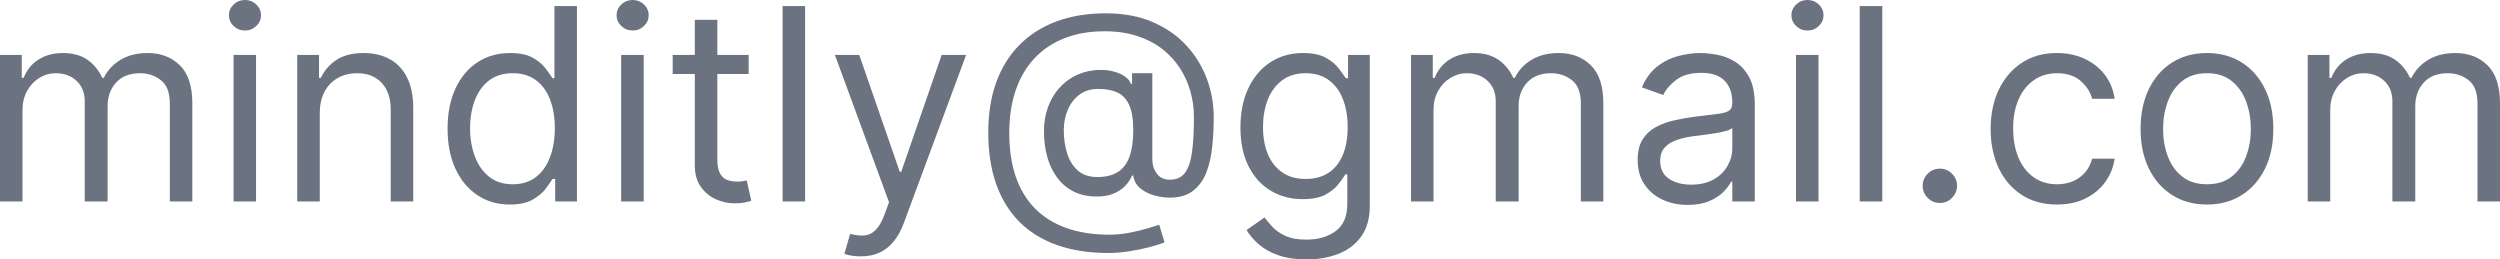 <svg xmlns="http://www.w3.org/2000/svg" viewBox="0 10.94 465.34 48.29" data-asc="0.96875" width="465.34" height="48.29"><defs/><g fill="#6b7280"><g transform="translate(0, 0)"><path d="M0 48.44L0 21.16L4.05 21.16L4.05 25.43L4.40 25.43Q5.26 23.24 7.16 22.03Q9.06 20.81 11.72 20.81Q14.42 20.81 16.22 22.03Q18.02 23.24 19.03 25.43L19.32 25.43Q20.37 23.31 22.46 22.06Q24.56 20.81 27.49 20.81Q31.14 20.81 33.47 23.09Q35.80 25.37 35.80 30.18L35.80 48.44L31.61 48.44L31.61 30.18Q31.61 27.17 29.95 25.87Q28.30 24.57 26.07 24.57Q23.19 24.57 21.61 26.31Q20.03 28.04 20.03 30.68L20.03 48.44L15.77 48.44L15.77 29.76Q15.77 27.43 14.26 26.00Q12.75 24.57 10.37 24.57Q8.74 24.57 7.32 25.44Q5.91 26.31 5.05 27.85Q4.19 29.39 4.19 31.39L4.19 48.44L0 48.44ZM43.47 48.44L43.47 21.16L47.66 21.16L47.66 48.44L43.47 48.44M45.60 16.62Q44.37 16.62 43.49 15.78Q42.61 14.95 42.61 13.78Q42.61 12.61 43.49 11.77Q44.37 10.94 45.60 10.94Q46.82 10.94 47.70 11.77Q48.58 12.61 48.58 13.78Q48.58 14.95 47.70 15.78Q46.82 16.62 45.60 16.62ZM59.52 32.03L59.52 48.44L55.33 48.44L55.33 21.16L59.38 21.16L59.38 25.43L59.73 25.43Q60.69 23.35 62.64 22.08Q64.60 20.81 67.68 20.81Q70.45 20.81 72.53 21.94Q74.61 23.06 75.76 25.35Q76.92 27.63 76.92 31.11L76.92 48.44L72.73 48.44L72.73 31.39Q72.73 28.18 71.06 26.38Q69.39 24.57 66.48 24.57Q64.47 24.57 62.90 25.44Q61.33 26.31 60.42 27.98Q59.52 29.65 59.52 32.03ZM94.89 49.01Q91.48 49.01 88.87 47.27Q86.26 45.54 84.78 42.37Q83.31 39.20 83.31 34.87Q83.31 30.58 84.78 27.41Q86.26 24.25 88.88 22.53Q91.51 20.81 94.96 20.81Q97.62 20.81 99.17 21.69Q100.73 22.57 101.55 23.68Q102.38 24.79 102.84 25.50L103.20 25.50L103.20 12.07L107.39 12.07L107.39 48.44L103.34 48.44L103.34 44.25L102.84 44.25Q102.38 44.99 101.53 46.12Q100.67 47.25 99.09 48.13Q97.51 49.01 94.89 49.01M95.45 45.24Q97.98 45.24 99.72 43.92Q101.46 42.60 102.36 40.24Q103.27 37.89 103.27 34.80Q103.27 31.75 102.38 29.45Q101.49 27.15 99.75 25.86Q98.01 24.57 95.45 24.57Q92.79 24.57 91.02 25.93Q89.26 27.29 88.38 29.61Q87.50 31.92 87.50 34.80Q87.50 37.71 88.40 40.08Q89.29 42.45 91.06 43.85Q92.83 45.24 95.45 45.24ZM115.62 48.44L115.62 21.16L119.82 21.16L119.82 48.44L115.62 48.44M117.76 16.62Q116.53 16.62 115.65 15.78Q114.77 14.95 114.77 13.78Q114.77 12.61 115.65 11.77Q116.53 10.94 117.76 10.94Q118.98 10.94 119.86 11.77Q120.74 12.61 120.74 13.78Q120.74 14.95 119.86 15.78Q118.98 16.62 117.76 16.62ZM139.35 21.16L139.35 24.72L125.21 24.72L125.21 21.16L139.35 21.16M129.33 14.63L133.52 14.63L133.52 40.63Q133.52 42.40 134.05 43.28Q134.57 44.16 135.40 44.45Q136.22 44.74 137.14 44.74Q137.84 44.74 138.28 44.66Q138.73 44.58 138.99 44.53L139.84 48.30Q139.42 48.46 138.65 48.62Q137.89 48.79 136.72 48.79Q134.94 48.79 133.25 48.03Q131.55 47.27 130.44 45.70Q129.33 44.14 129.33 41.76L129.33 14.63ZM149.86 12.07L149.86 48.44L145.67 48.44L145.67 12.07L149.86 12.07ZM160.23 58.66Q159.16 58.66 158.33 58.50Q157.49 58.33 157.17 58.17L158.24 54.47Q159.77 54.87 160.94 54.76Q162.11 54.65 163.02 53.72Q163.94 52.79 164.70 50.71L165.48 48.58L155.40 21.16L159.94 21.16L167.47 42.90L167.76 42.90L175.28 21.16L179.83 21.16L168.25 52.41Q167.47 54.53 166.32 55.92Q165.16 57.32 163.65 57.99Q162.13 58.66 160.23 58.66ZM206.32 58.03Q200.89 58.03 196.72 56.54Q192.54 55.06 189.70 52.18Q186.86 49.31 185.40 45.13Q183.95 40.96 183.95 35.58Q183.95 30.38 185.43 26.28Q186.91 22.18 189.75 19.31Q192.58 16.44 196.64 14.93Q200.69 13.42 205.82 13.42Q210.81 13.42 214.57 15.05Q218.32 16.67 220.85 19.43Q223.38 22.19 224.65 25.64Q225.92 29.08 225.92 32.74Q225.92 35.32 225.67 37.96Q225.43 40.61 224.63 42.82Q223.83 45.03 222.17 46.38Q220.51 47.73 217.68 47.73Q216.44 47.73 214.95 47.34Q213.46 46.95 212.30 46.04Q211.15 45.13 210.94 43.61L210.72 43.61Q210.30 44.64 209.42 45.56Q208.54 46.48 207.13 47.03Q205.72 47.59 203.69 47.51Q201.38 47.43 199.63 46.48Q197.87 45.53 196.69 43.88Q195.51 42.24 194.91 40.07Q194.32 37.89 194.32 35.37Q194.32 32.97 195.03 30.98Q195.74 29.00 197.01 27.50Q198.28 26.01 199.99 25.12Q201.70 24.22 203.69 24.01Q205.47 23.83 206.92 24.16Q208.38 24.49 209.32 25.13Q210.26 25.78 210.51 26.56L210.72 26.56L210.72 24.57L214.49 24.57L214.49 40.63Q214.49 42.12 215.32 43.25Q216.16 44.39 217.76 44.39Q219.57 44.39 220.53 43.15Q221.50 41.90 221.87 39.31Q222.23 36.72 222.23 32.67Q222.23 30.29 221.58 27.97Q220.93 25.66 219.63 23.63Q218.32 21.61 216.34 20.06Q214.35 18.52 211.67 17.64Q209.00 16.76 205.61 16.76Q201.44 16.76 198.14 18.05Q194.85 19.34 192.55 21.80Q190.25 24.25 189.05 27.76Q187.86 31.27 187.86 35.72Q187.86 40.25 189.05 43.77Q190.25 47.28 192.60 49.70Q194.96 52.11 198.44 53.36Q201.92 54.62 206.46 54.62Q208.42 54.62 210.32 54.24Q212.22 53.87 213.67 53.43Q215.13 52.98 215.77 52.77L216.76 56.04Q215.66 56.50 213.89 56.96Q212.13 57.42 210.13 57.72Q208.13 58.03 206.32 58.03M204.26 43.89Q206.64 43.89 208.11 42.93Q209.59 41.97 210.26 40.04Q210.94 38.10 210.94 35.16Q210.94 32.17 210.19 30.50Q209.45 28.84 207.99 28.16Q206.53 27.49 204.40 27.49Q202.38 27.49 200.95 28.54Q199.52 29.60 198.77 31.35Q198.01 33.10 198.01 35.16Q198.01 37.43 198.62 39.43Q199.22 41.42 200.59 42.66Q201.95 43.89 204.26 43.89ZM243.18 59.23Q240.15 59.23 237.96 58.46Q235.78 57.69 234.33 56.44Q232.88 55.18 232.03 53.76L235.37 51.42Q235.94 52.17 236.81 53.13Q237.68 54.10 239.20 54.82Q240.71 55.54 243.18 55.54Q246.48 55.54 248.63 53.94Q250.78 52.34 250.78 48.93L250.78 43.39L250.43 43.39Q249.96 44.14 249.12 45.23Q248.28 46.32 246.71 47.17Q245.13 48.01 242.47 48.01Q239.17 48.01 236.55 46.45Q233.93 44.89 232.41 41.90Q230.89 38.92 230.89 34.66Q230.89 30.47 232.37 27.35Q233.84 24.24 236.47 22.52Q239.10 20.81 242.54 20.81Q245.21 20.81 246.78 21.69Q248.35 22.57 249.19 23.68Q250.04 24.79 250.50 25.50L250.92 25.50L250.92 21.16L254.97 21.16L254.97 49.22Q254.97 52.73 253.38 54.94Q251.79 57.16 249.12 58.19Q246.45 59.23 243.18 59.23M243.04 44.25Q245.56 44.25 247.30 43.09Q249.04 41.94 249.95 39.77Q250.85 37.61 250.85 34.59Q250.85 31.64 249.96 29.39Q249.08 27.13 247.34 25.85Q245.60 24.57 243.04 24.57Q240.38 24.57 238.61 25.92Q236.84 27.27 235.96 29.55Q235.09 31.82 235.09 34.59Q235.09 37.43 235.98 39.60Q236.88 41.78 238.65 43.01Q240.41 44.25 243.04 44.25ZM262.64 48.44L262.64 21.16L266.69 21.16L266.69 25.43L267.05 25.43Q267.90 23.24 269.80 22.03Q271.70 20.81 274.36 20.81Q277.06 20.81 278.86 22.03Q280.66 23.24 281.68 25.43L281.96 25.43Q283.01 23.31 285.10 22.06Q287.20 20.81 290.13 20.81Q293.79 20.81 296.11 23.09Q298.44 25.37 298.44 30.18L298.44 48.44L294.25 48.44L294.25 30.18Q294.25 27.17 292.60 25.87Q290.94 24.57 288.71 24.57Q285.83 24.57 284.25 26.31Q282.67 28.04 282.67 30.68L282.67 48.44L278.41 48.44L278.41 29.76Q278.41 27.43 276.90 26.00Q275.39 24.57 273.01 24.57Q271.38 24.57 269.97 25.44Q268.55 26.31 267.69 27.85Q266.83 29.39 266.83 31.39L266.83 48.44L262.64 48.44ZM314.13 49.08Q311.54 49.08 309.43 48.09Q307.32 47.11 306.07 45.23Q304.83 43.36 304.83 40.70Q304.83 38.35 305.75 36.89Q306.68 35.42 308.22 34.59Q309.77 33.75 311.64 33.34Q313.51 32.92 315.41 32.67Q317.90 32.35 319.45 32.18Q321.00 32.01 321.72 31.61Q322.44 31.20 322.44 30.18L322.44 30.04Q322.44 27.41 321.01 25.96Q319.58 24.50 316.69 24.50Q313.69 24.50 311.99 25.82Q310.28 27.13 309.59 28.62L305.61 27.20Q306.68 24.72 308.46 23.32Q310.25 21.93 312.37 21.37Q314.49 20.81 316.55 20.81Q317.86 20.81 319.58 21.12Q321.29 21.43 322.90 22.39Q324.50 23.35 325.57 25.28Q326.63 27.22 326.63 30.47L326.63 48.44L322.44 48.44L322.44 44.74L322.23 44.74Q321.80 45.63 320.81 46.64Q319.82 47.66 318.16 48.37Q316.51 49.08 314.13 49.08M314.77 45.31Q317.26 45.31 318.97 44.34Q320.69 43.36 321.56 41.81Q322.44 40.27 322.44 38.57L322.44 34.73Q322.18 35.05 321.28 35.31Q320.38 35.56 319.22 35.75Q318.06 35.94 316.97 36.07Q315.87 36.20 315.20 36.29Q313.57 36.51 312.15 36.98Q310.74 37.45 309.88 38.38Q309.02 39.31 309.02 40.91Q309.02 43.09 310.64 44.20Q312.27 45.31 314.77 45.31ZM334.30 48.44L334.30 21.16L338.49 21.16L338.49 48.44L334.30 48.44M336.43 16.62Q335.21 16.62 334.33 15.78Q333.45 14.95 333.45 13.78Q333.45 12.61 334.33 11.77Q335.21 10.94 336.43 10.94Q337.66 10.94 338.54 11.77Q339.42 12.61 339.42 13.78Q339.42 14.95 338.54 15.78Q337.66 16.62 336.43 16.62ZM350.36 12.07L350.36 48.44L346.16 48.44L346.16 12.07L350.36 12.07ZM361.08 48.72Q359.77 48.72 358.82 47.78Q357.88 46.84 357.88 45.53Q357.88 44.21 358.82 43.27Q359.77 42.33 361.08 42.33Q362.39 42.33 363.33 43.27Q364.28 44.21 364.28 45.53Q364.28 46.40 363.84 47.12Q363.41 47.85 362.69 48.29Q361.97 48.72 361.08 48.72ZM382.88 49.01Q379.05 49.01 376.28 47.19Q373.51 45.38 372.02 42.21Q370.53 39.03 370.53 34.94Q370.53 30.79 372.06 27.60Q373.60 24.41 376.36 22.61Q379.12 20.81 382.81 20.81Q385.69 20.81 388.00 21.87Q390.31 22.94 391.78 24.86Q393.25 26.78 393.61 29.33L389.42 29.33Q388.94 27.47 387.30 26.02Q385.65 24.57 382.88 24.57Q380.43 24.57 378.60 25.84Q376.76 27.11 375.74 29.41Q374.72 31.71 374.72 34.80Q374.72 37.96 375.72 40.31Q376.72 42.65 378.56 43.95Q380.40 45.24 382.88 45.24Q384.52 45.24 385.85 44.67Q387.18 44.11 388.10 43.04Q389.03 41.97 389.42 40.48L393.61 40.48Q393.25 42.90 391.86 44.82Q390.47 46.75 388.18 47.88Q385.90 49.01 382.88 49.01ZM410.80 49.01Q407.10 49.01 404.32 47.25Q401.54 45.49 399.99 42.33Q398.44 39.17 398.44 34.94Q398.44 30.68 399.99 27.50Q401.54 24.33 404.32 22.57Q407.10 20.81 410.80 20.81Q414.49 20.81 417.27 22.57Q420.05 24.33 421.60 27.50Q423.15 30.68 423.15 34.94Q423.15 39.17 421.60 42.33Q420.05 45.49 417.27 47.25Q414.49 49.01 410.80 49.01M410.80 45.24Q413.60 45.24 415.41 43.80Q417.22 42.37 418.09 40.02Q418.96 37.68 418.96 34.94Q418.96 32.21 418.09 29.85Q417.22 27.49 415.41 26.03Q413.60 24.57 410.80 24.57Q407.99 24.57 406.18 26.03Q404.37 27.49 403.50 29.85Q402.63 32.21 402.63 34.94Q402.63 37.68 403.50 40.02Q404.37 42.37 406.18 43.80Q407.99 45.24 410.80 45.24ZM429.55 48.44L429.55 21.16L433.59 21.16L433.59 25.43L433.95 25.43Q434.80 23.24 436.70 22.03Q438.60 20.81 441.26 20.81Q443.96 20.81 445.77 22.03Q447.57 23.24 448.58 25.43L448.86 25.43Q449.91 23.31 452.01 22.06Q454.10 20.81 457.03 20.81Q460.69 20.81 463.01 23.09Q465.34 25.37 465.34 30.18L465.34 48.44L461.15 48.44L461.15 30.18Q461.15 27.17 459.50 25.87Q457.85 24.57 455.61 24.57Q452.73 24.57 451.15 26.31Q449.57 28.04 449.57 30.68L449.57 48.44L445.31 48.44L445.31 29.76Q445.31 27.43 443.80 26.00Q442.29 24.57 439.91 24.57Q438.28 24.57 436.87 25.44Q435.46 26.31 434.60 27.85Q433.74 29.39 433.74 31.39L433.74 48.44L429.55 48.44Z"/></g></g></svg>